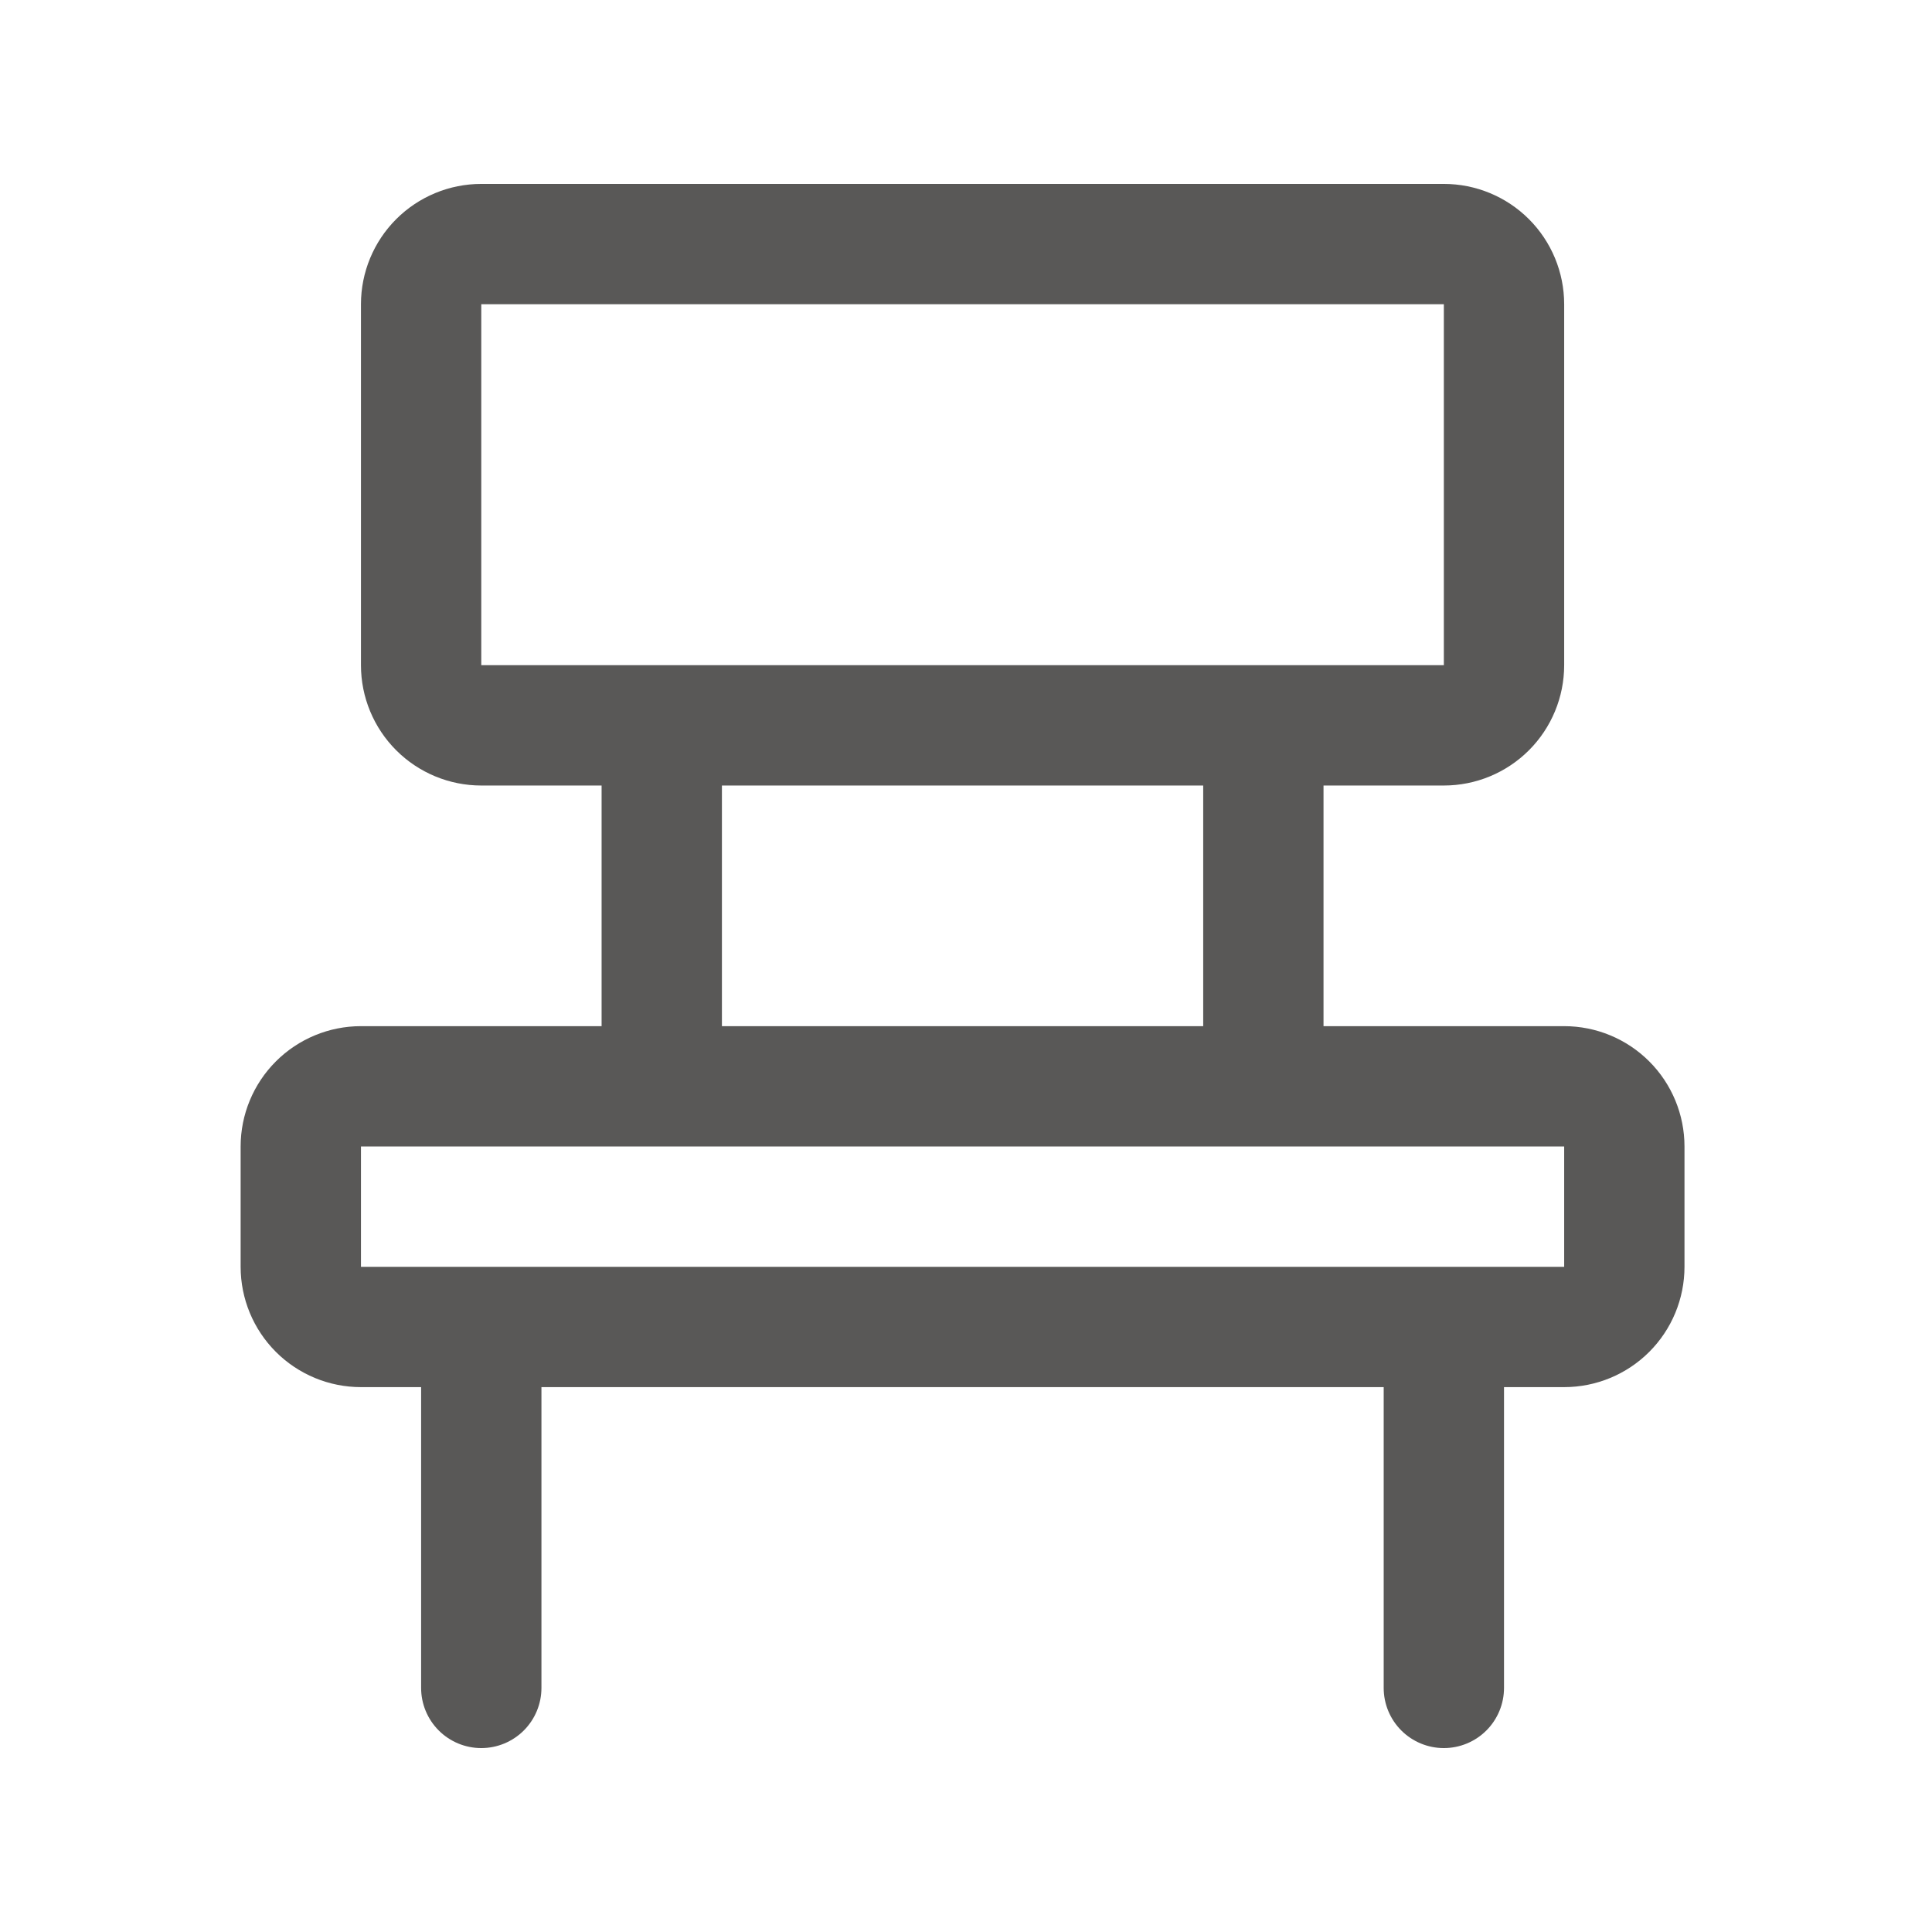 <svg xmlns="http://www.w3.org/2000/svg" width="262" height="262" viewBox="0 0 262 262" fill="none"><path d="M212.118 139.158H179.484V106.525H195.801C200.129 106.525 204.279 104.806 207.339 101.746C210.399 98.686 212.118 94.535 212.118 90.208V41.257C212.118 36.93 210.399 32.78 207.339 29.72C204.279 26.66 200.129 24.941 195.801 24.941H65.266C60.939 24.941 56.789 26.66 53.729 29.72C50.669 32.78 48.95 36.93 48.95 41.257V90.208C48.95 94.535 50.669 98.686 53.729 101.746C56.789 104.806 60.939 106.525 65.266 106.525H81.583V139.158H48.95C44.622 139.158 40.472 140.878 37.412 143.938C34.352 146.998 32.633 151.148 32.633 155.475V171.792C32.633 176.12 34.352 180.27 37.412 183.33C40.472 186.39 44.622 188.109 48.95 188.109H57.108V228.901C57.108 231.065 57.968 233.14 59.498 234.67C61.028 236.2 63.103 237.059 65.266 237.059C67.43 237.059 69.505 236.2 71.035 234.67C72.565 233.14 73.425 231.065 73.425 228.901V188.109H187.643V228.901C187.643 231.065 188.502 233.14 190.032 234.67C191.562 236.2 193.637 237.059 195.801 237.059C197.965 237.059 200.04 236.2 201.57 234.67C203.1 233.14 203.96 231.065 203.96 228.901V188.109H212.118C216.445 188.109 220.596 186.39 223.656 183.33C226.716 180.27 228.435 176.12 228.435 171.792V155.475C228.435 151.148 226.716 146.998 223.656 143.938C220.596 140.878 216.445 139.158 212.118 139.158ZM65.266 41.257H195.801V90.208H65.266V41.257ZM97.9 106.525H163.167V139.158H97.9V106.525ZM212.118 171.792H48.95V155.475H212.118V171.792Z" fill="#595857"></path></svg>
